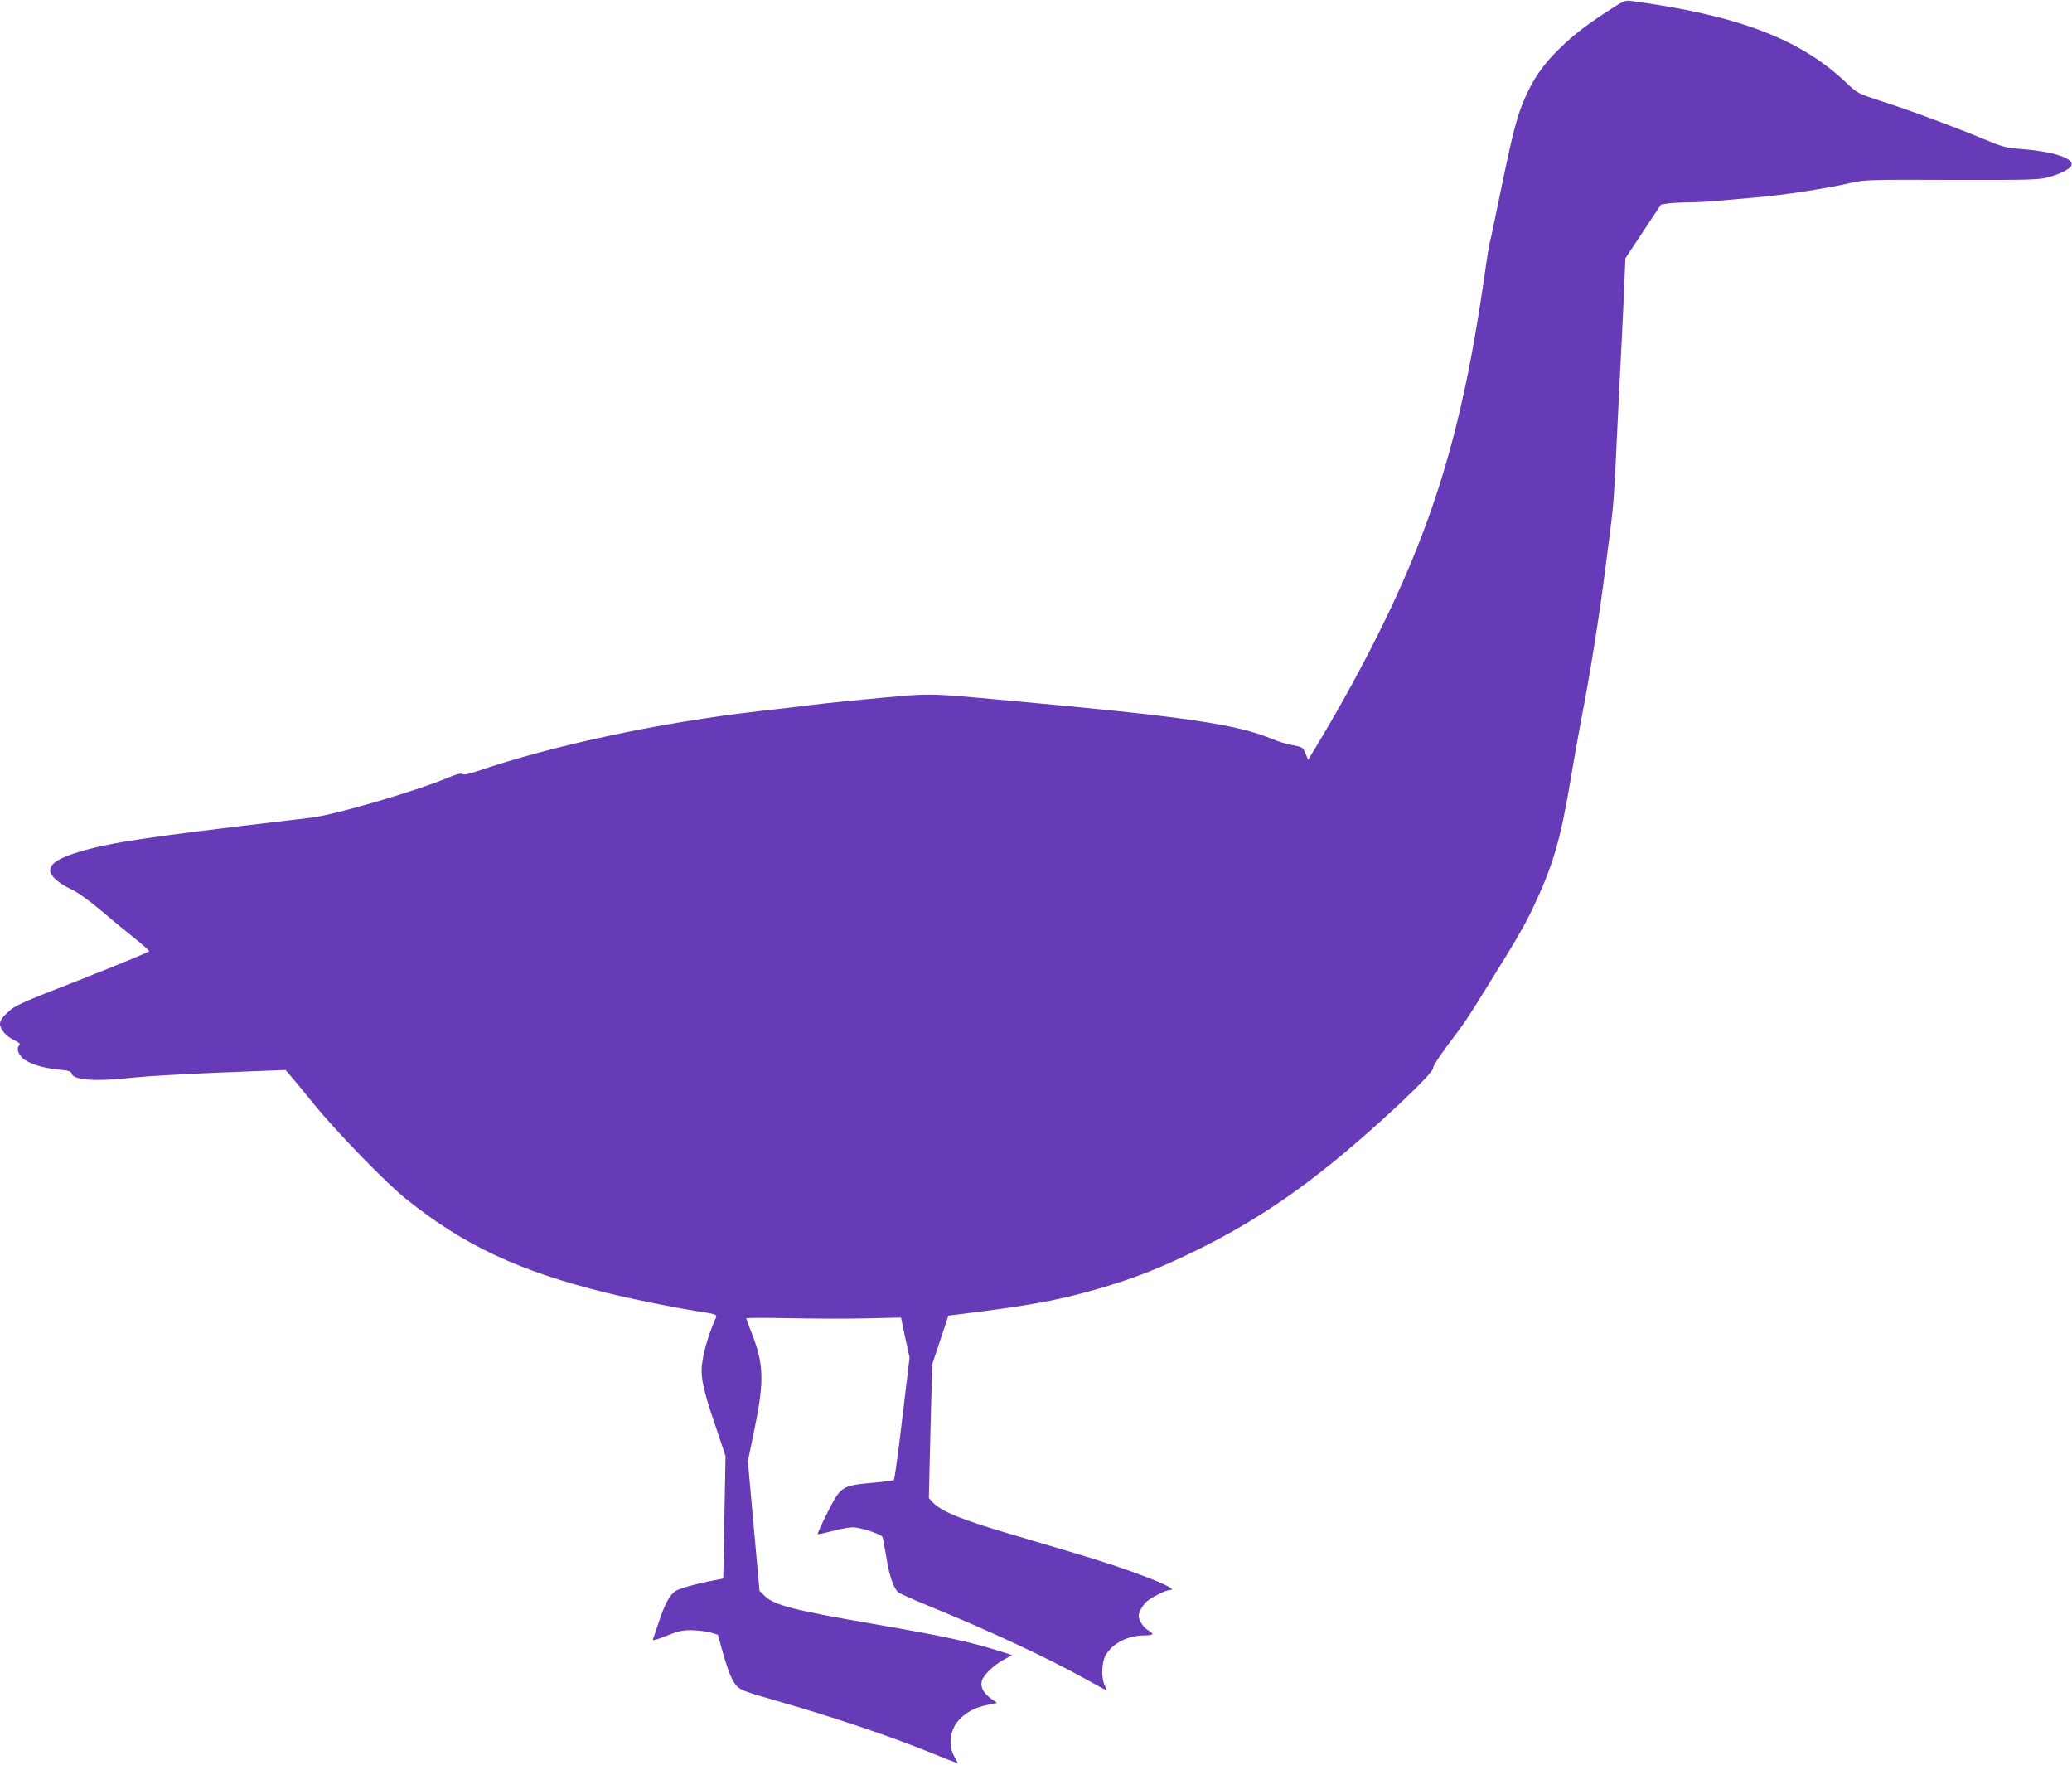 <?xml version="1.0" standalone="no"?>
<!DOCTYPE svg PUBLIC "-//W3C//DTD SVG 20010904//EN"
 "http://www.w3.org/TR/2001/REC-SVG-20010904/DTD/svg10.dtd">
<svg version="1.0" xmlns="http://www.w3.org/2000/svg"
 width="1280pt" height="1090pt" viewBox="0 0 1280 1090"
 preserveAspectRatio="xMidYMid meet">
<g transform="translate(0,1090) scale(0.1,-0.1)"
fill="#673ab7" stroke="none">
<path d="M9922 10825 c-144 -96 -200 -140 -291 -228 -92 -90 -150 -171 -200
-279 -55 -117 -82 -217 -157 -582 -36 -176 -67 -323 -69 -327 -3 -4 -19 -101
-35 -216 -102 -709 -224 -1197 -422 -1691 -145 -363 -358 -782 -616 -1211
l-51 -84 -14 35 c-18 43 -21 45 -88 57 -30 5 -81 21 -115 35 -221 93 -539 140
-1639 240 -516 47 -455 47 -890 6 -196 -19 -263 -26 -455 -50 -41 -5 -120 -14
-175 -20 -618 -70 -1283 -211 -1764 -375 -50 -17 -78 -22 -86 -15 -8 6 -38 -2
-93 -25 -192 -81 -689 -226 -834 -244 -49 -6 -127 -16 -175 -21 -845 -100
-1060 -132 -1247 -186 -136 -39 -196 -75 -196 -120 0 -33 51 -79 128 -115 41
-19 112 -70 181 -128 62 -53 155 -130 207 -171 51 -41 94 -79 96 -84 2 -4
-184 -81 -412 -171 -383 -149 -419 -165 -462 -207 -34 -31 -48 -52 -48 -70 0
-35 39 -80 90 -103 28 -13 37 -22 30 -29 -18 -18 -11 -52 19 -80 35 -34 126
-63 225 -72 60 -5 75 -10 79 -25 11 -41 155 -50 382 -24 72 8 312 22 535 31
l404 16 26 -30 c14 -16 84 -100 155 -188 141 -172 445 -485 565 -580 359 -287
695 -444 1235 -578 147 -36 385 -85 545 -111 154 -25 143 -19 124 -63 -33 -76
-62 -171 -73 -238 -17 -97 -3 -170 76 -402 l65 -194 -7 -378 -7 -379 -57 -11
c-123 -24 -217 -51 -241 -68 -35 -26 -65 -82 -101 -192 -18 -52 -34 -100 -36
-107 -3 -7 35 4 83 24 75 30 100 36 159 35 38 -1 90 -7 115 -14 l45 -14 23
-84 c36 -130 61 -195 90 -229 24 -28 50 -38 267 -100 325 -93 681 -213 909
-305 103 -42 190 -76 192 -76 2 0 -6 15 -16 33 -49 82 -32 186 40 251 45 41
93 63 167 78 l52 11 -40 29 c-44 32 -63 70 -54 106 9 35 73 98 134 131 l54 29
-81 26 c-182 57 -343 92 -772 166 -494 85 -616 116 -675 173 l-33 32 -36 400
-36 400 41 200 c62 299 58 403 -21 602 -17 41 -30 78 -30 81 0 4 120 4 267 1
148 -3 363 -4 479 -1 l210 5 26 -124 27 -123 -45 -375 c-24 -206 -48 -378 -52
-382 -4 -3 -65 -11 -136 -17 -186 -17 -194 -23 -275 -185 -35 -70 -62 -129
-60 -131 2 -3 47 7 99 20 63 17 109 24 137 20 53 -7 154 -42 164 -57 3 -6 14
-61 24 -123 17 -113 44 -193 73 -219 10 -8 91 -45 182 -82 371 -151 734 -320
974 -453 71 -40 131 -72 133 -72 2 0 -3 13 -12 30 -23 44 -20 144 6 189 42 72
135 120 237 121 59 0 65 8 23 33 -16 9 -36 32 -45 51 -15 31 -15 39 -3 68 8
18 25 43 38 55 29 26 121 73 144 73 85 0 -244 128 -593 230 -114 34 -283 84
-377 112 -305 89 -437 142 -489 196 l-28 30 10 414 11 413 50 150 50 150 58 7
c437 54 616 86 861 157 222 63 399 133 627 246 295 146 547 309 815 525 268
216 637 562 633 593 -2 10 37 70 85 135 110 145 127 171 242 357 192 308 235
383 291 500 124 262 170 419 234 805 20 118 49 283 65 365 53 271 114 655 150
945 6 47 15 117 20 155 31 245 28 196 60 868 6 116 15 295 20 397 5 102 12
250 15 330 l6 145 110 166 110 166 46 7 c25 3 80 6 122 6 42 0 123 4 181 10
58 5 161 14 230 20 185 16 445 56 600 92 79 18 120 19 615 17 470 -1 537 0
596 16 78 20 143 54 147 78 8 41 -121 82 -305 96 -103 8 -121 13 -245 65 -186
77 -456 177 -628 232 -142 46 -146 48 -210 109 -286 274 -672 421 -1340 510
-31 4 -49 -5 -148 -70z"/>
</g>
</svg>
